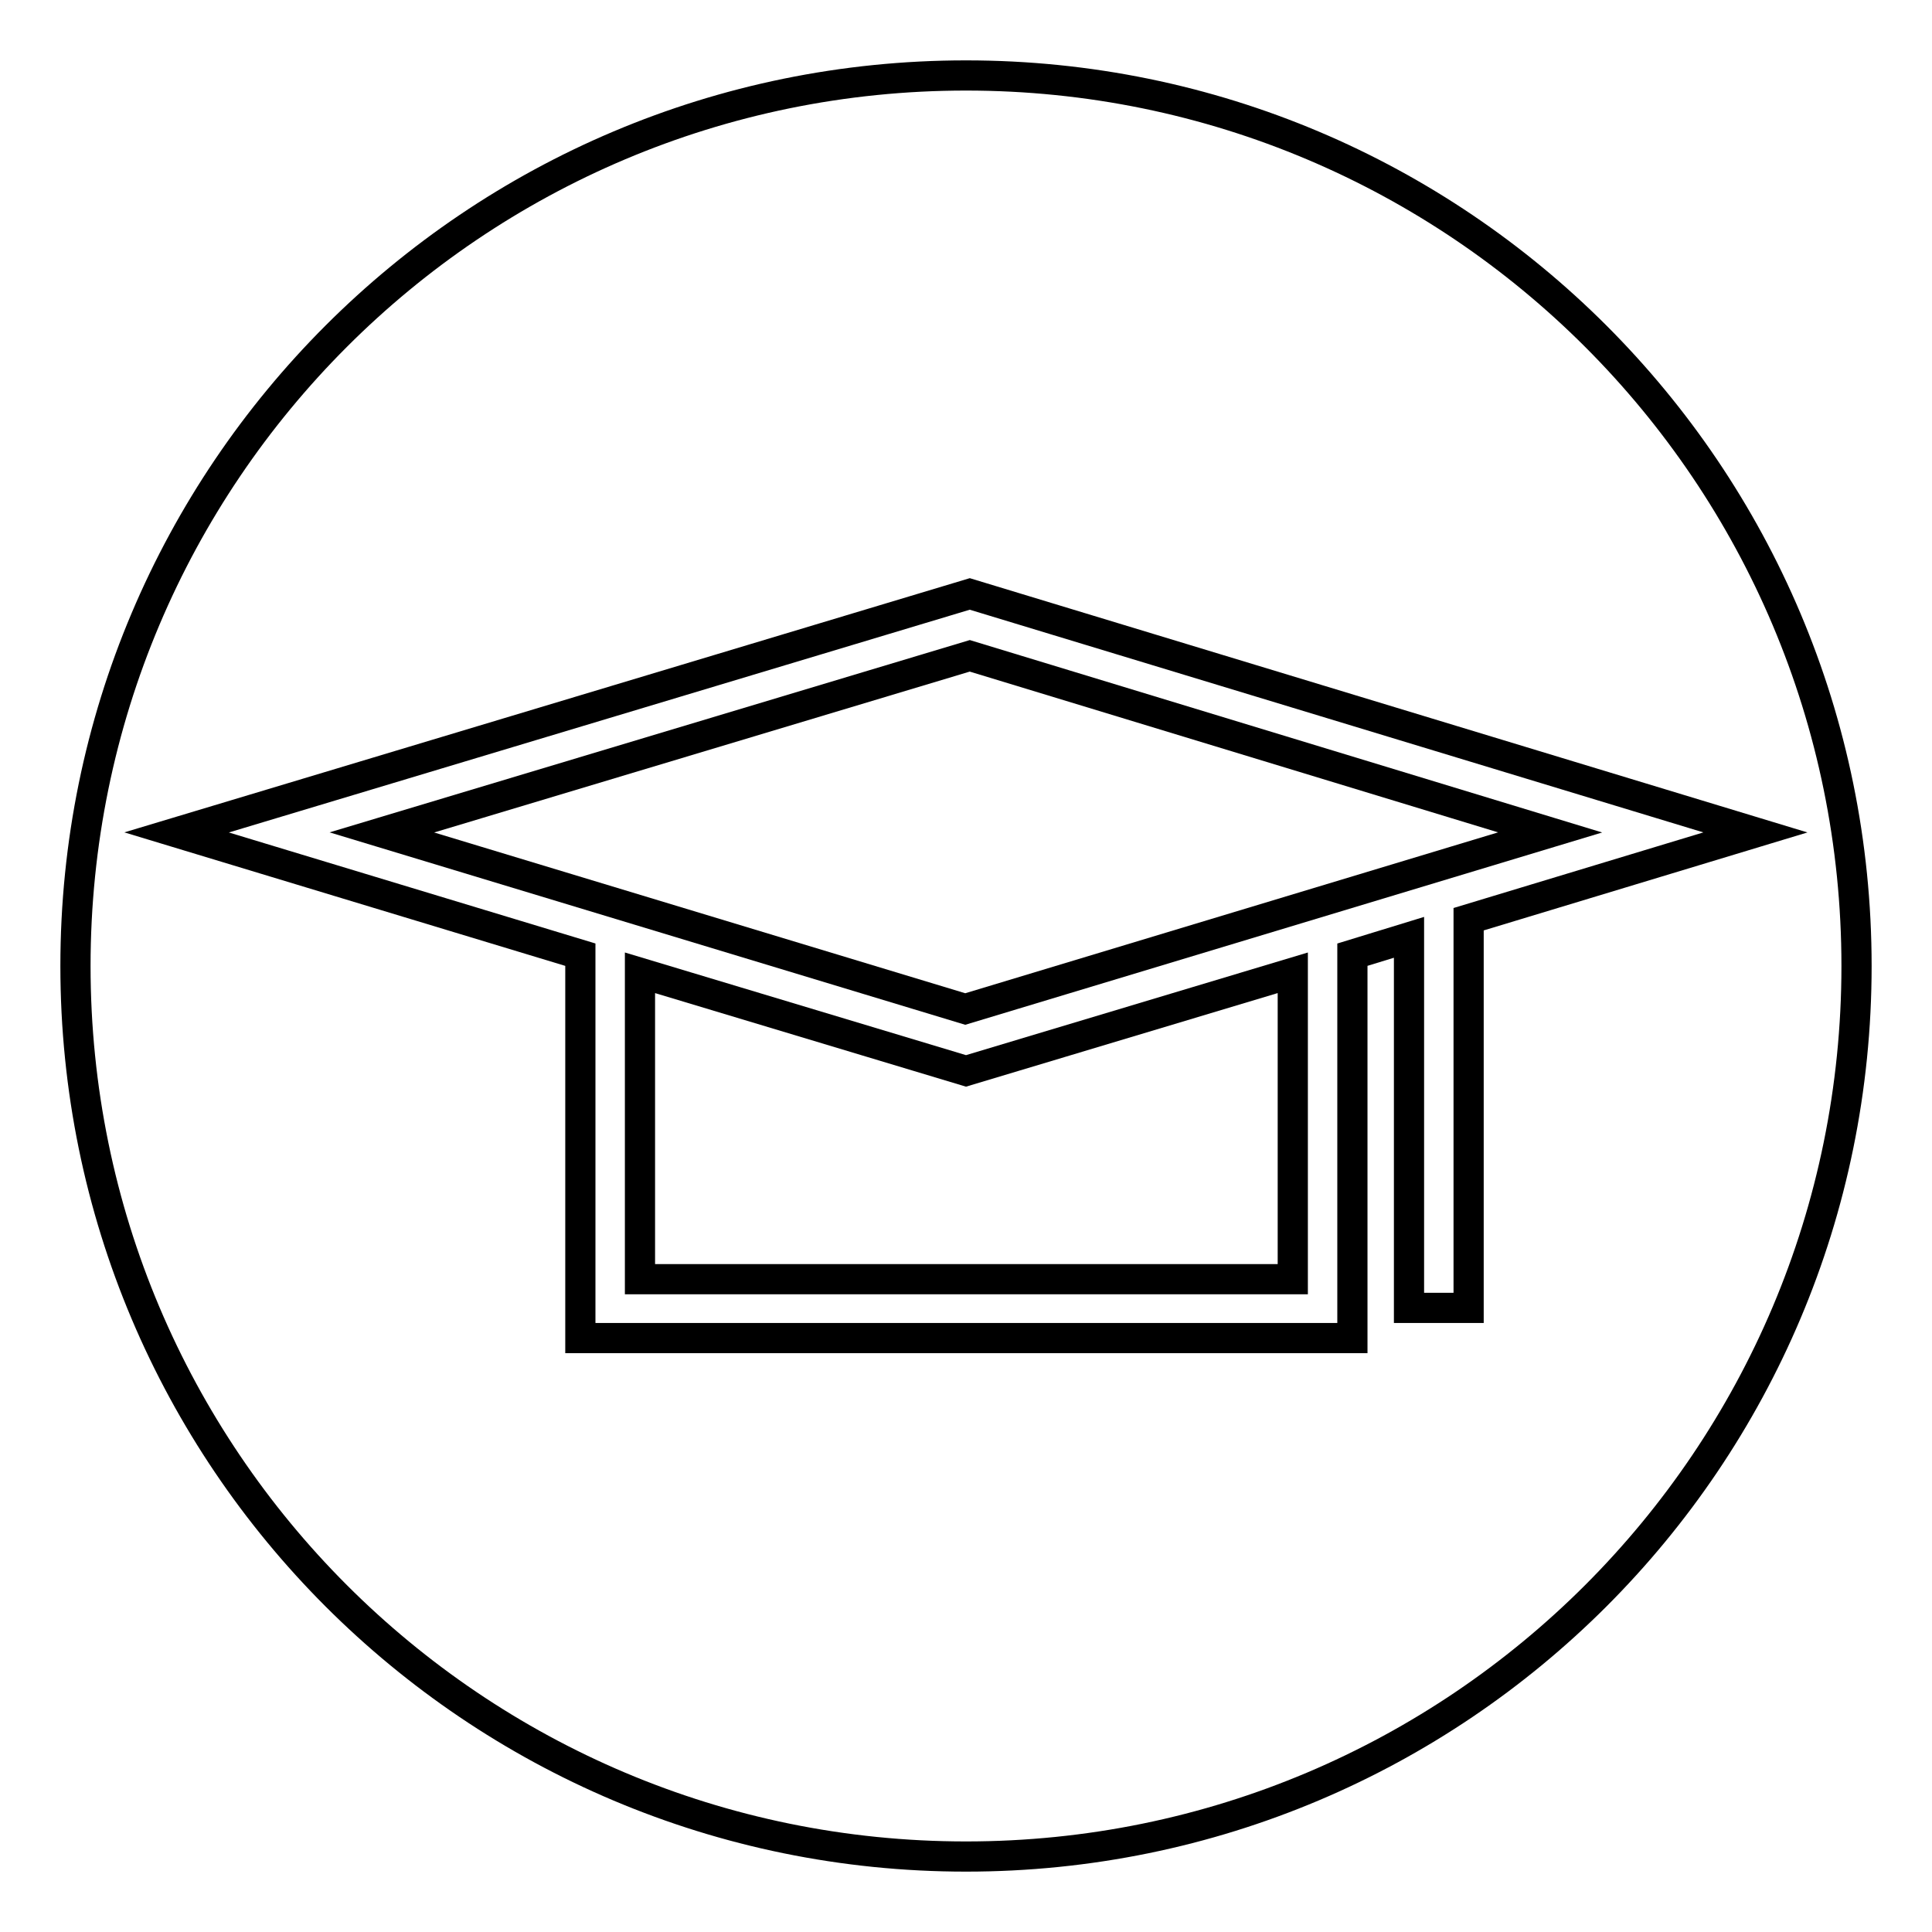 <?xml version="1.0" encoding="utf-8"?>
<!-- Svg Vector Icons : http://www.onlinewebfonts.com/icon -->
<!DOCTYPE svg PUBLIC "-//W3C//DTD SVG 1.1//EN" "http://www.w3.org/Graphics/SVG/1.1/DTD/svg11.dtd">
<svg version="1.1" xmlns="http://www.w3.org/2000/svg" xmlns:xlink="http://www.w3.org/1999/xlink" x="0px" y="0px" viewBox="0 0 256 256" enable-background="new 0 0 256 256" xml:space="preserve">
<g><g><path stroke-width="4" fill-opacity="0" stroke="#000000"  d="M84.8,128.9v40.6h86.5v-40.6L128,141.9L84.8,128.9z"/><path stroke-width="4" fill-opacity="0" stroke="#000000"  d="M128.5,86.9l-77.9,23.4l77.3,23.4l77.5-23.4L128.5,86.9z"/><path stroke-width="4" fill-opacity="0" stroke="#000000"  d="M128,10C62.8,10,10,62.8,10,128c0,65.2,52.8,118,118,118c65.2,0,118-52.8,118-118C246,62.8,193.2,10,128,10z M194.6,121.8v51.5h-7.9v-49.1l-7.5,2.3v50.8H76.9v-50.8l-53.5-16.2l105.1-31.6l104.1,31.6L194.6,121.8z"/></g></g>
</svg>